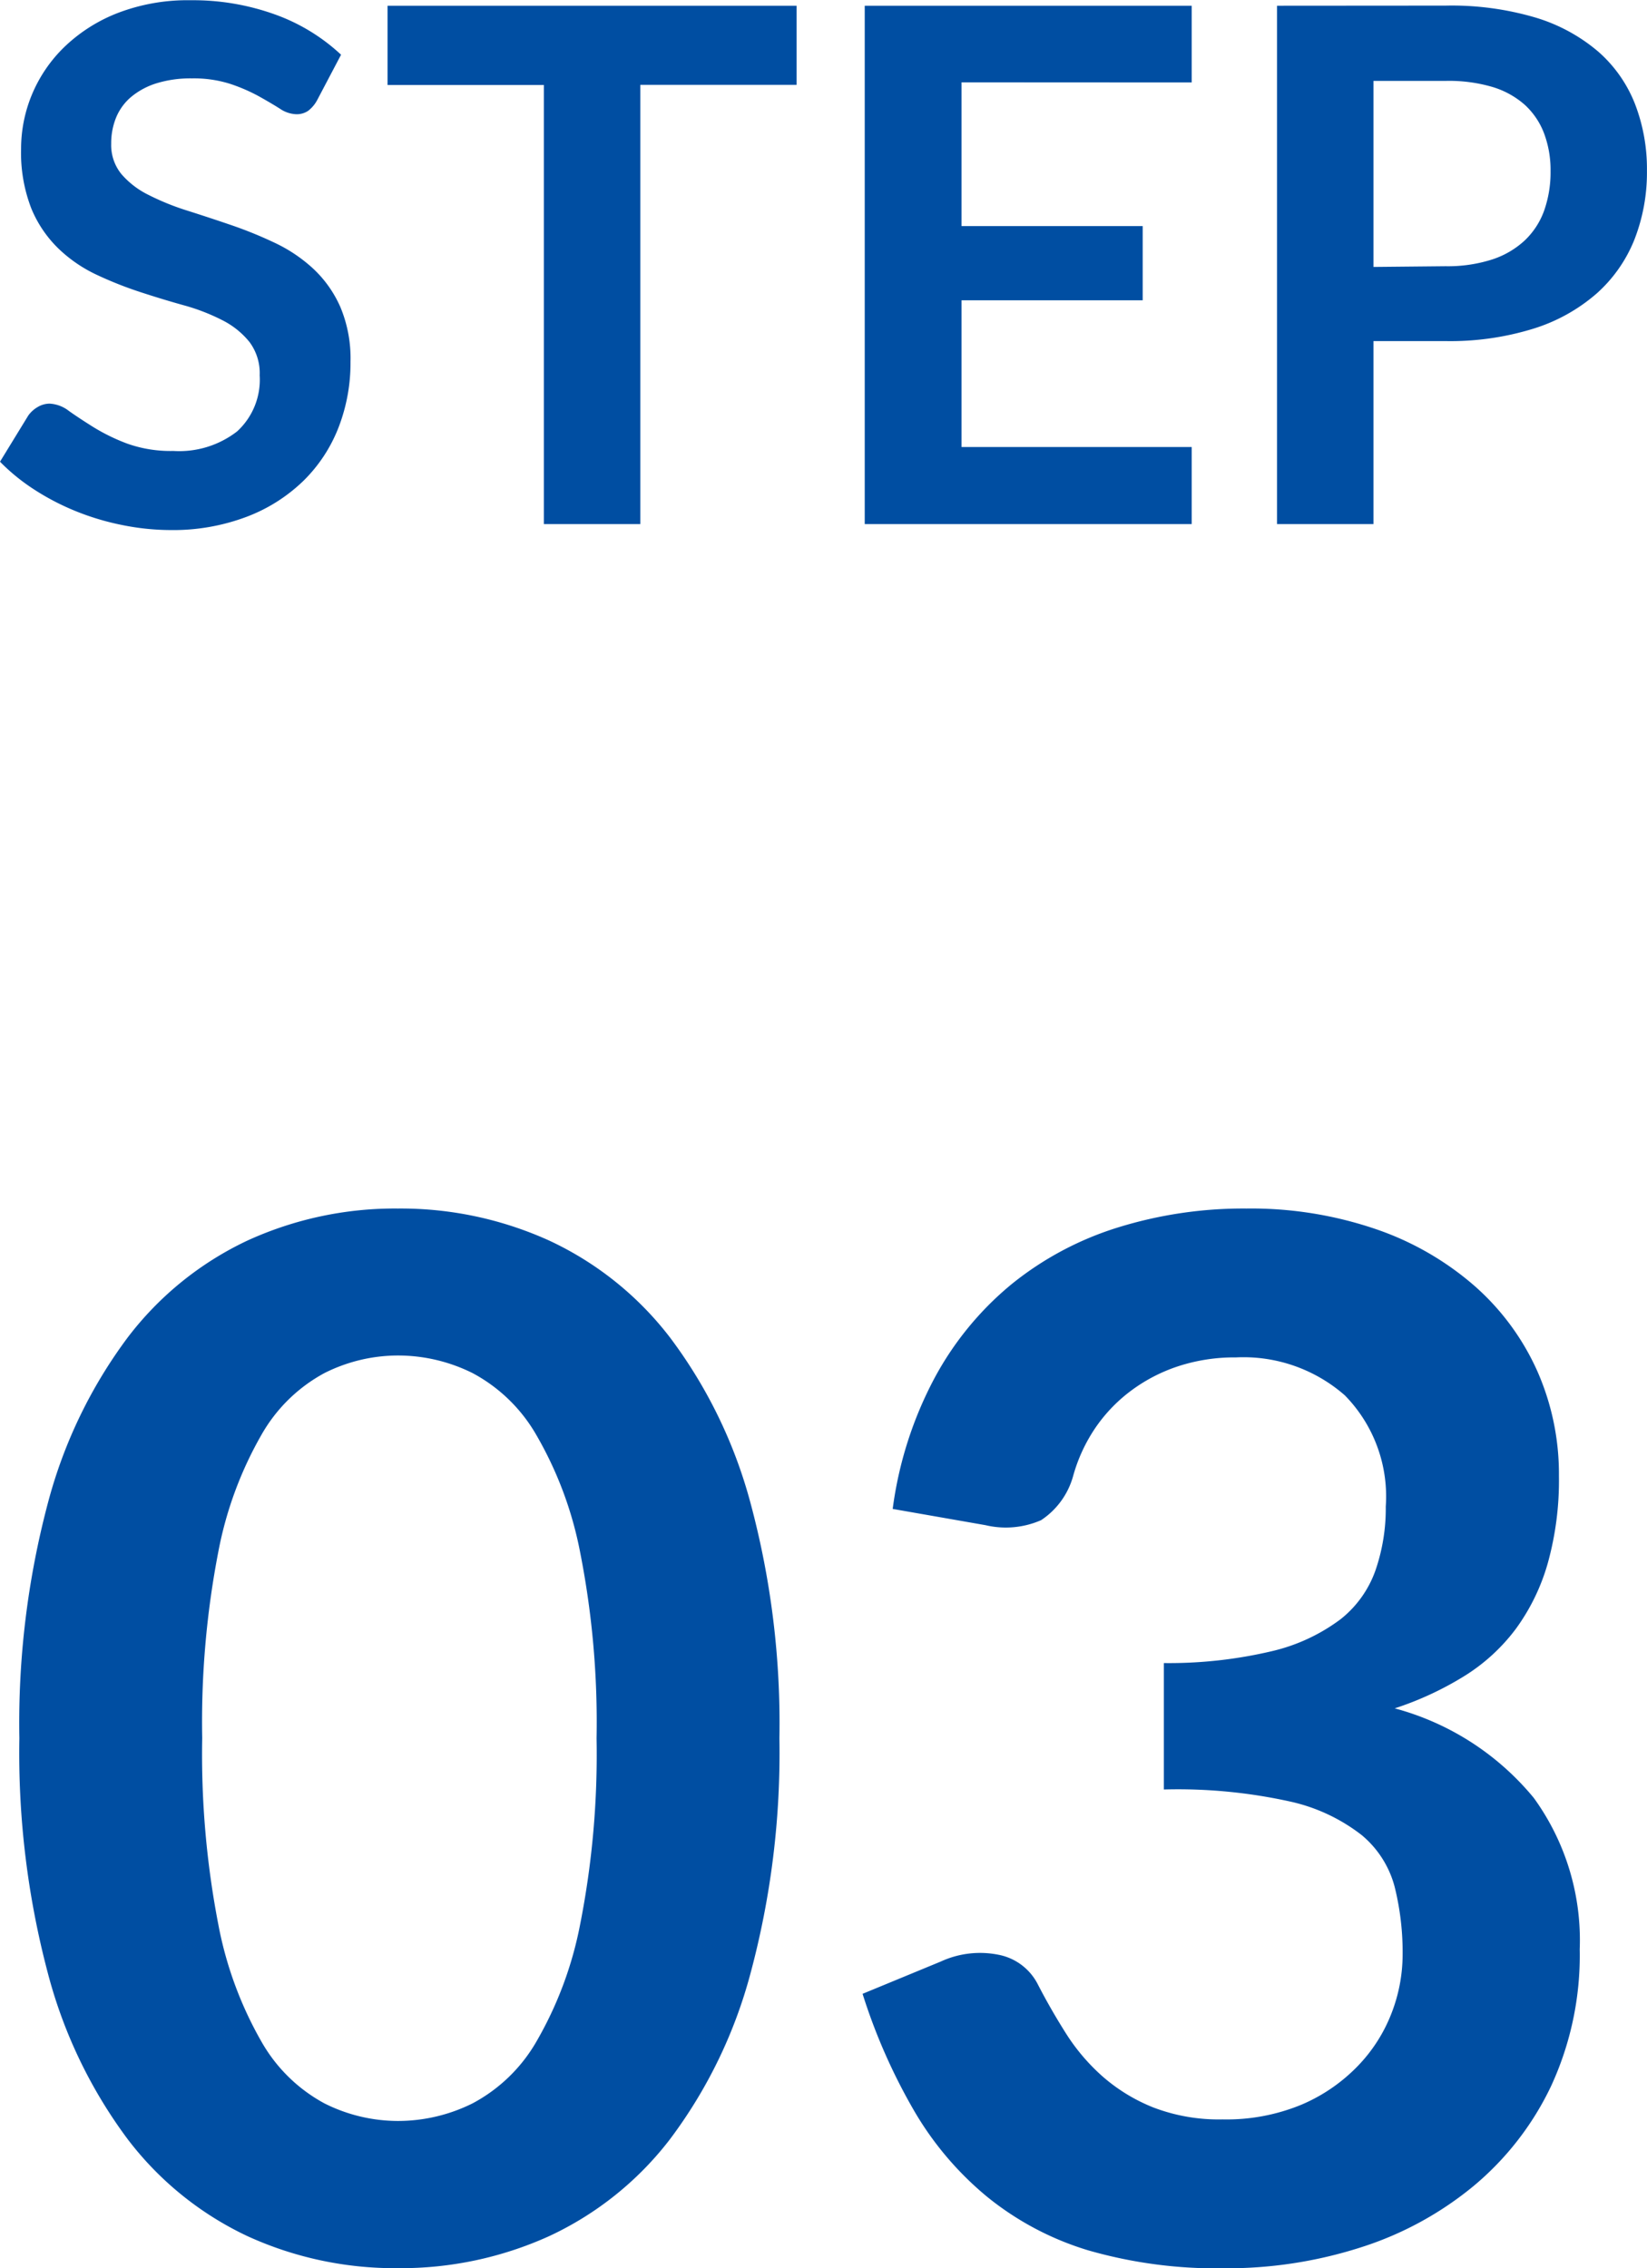 <svg xmlns="http://www.w3.org/2000/svg" width="27.564" height="37.964" viewBox="0 0 27.564 37.964">
  <g id="グループ_272" data-name="グループ 272" transform="translate(-307.776 -4237.228)">
    <path id="パス_67" data-name="パス 67" d="M5.586-7.1a.557.557,0,0,1-.153.183.341.341,0,0,1-.2.057.518.518,0,0,1-.273-.093q-.147-.093-.351-.207a2.891,2.891,0,0,0-.477-.207,2,2,0,0,0-.645-.093,1.925,1.925,0,0,0-.588.081,1.235,1.235,0,0,0-.423.225.9.9,0,0,0-.255.345,1.133,1.133,0,0,0-.084.441.767.767,0,0,0,.171.51,1.428,1.428,0,0,0,.453.348A4.2,4.2,0,0,0,3.4-5.25q.36.114.738.243a6.951,6.951,0,0,1,.738.3,2.547,2.547,0,0,1,.642.432,1.958,1.958,0,0,1,.453.639,2.219,2.219,0,0,1,.171.918,2.991,2.991,0,0,1-.2,1.1,2.54,2.54,0,0,1-.588.894,2.77,2.77,0,0,1-.945.6A3.479,3.479,0,0,1,3.132.1,4.121,4.121,0,0,1,2.316.015a4.3,4.3,0,0,1-.771-.231,4.13,4.13,0,0,1-.693-.36,3.341,3.341,0,0,1-.576-.468L.75-1.818a.506.506,0,0,1,.156-.141.393.393,0,0,1,.2-.057.572.572,0,0,1,.324.123q.174.123.414.273a3.259,3.259,0,0,0,.561.273,2.157,2.157,0,0,0,.771.123,1.583,1.583,0,0,0,1.068-.327,1.174,1.174,0,0,0,.378-.939.872.872,0,0,0-.171-.558A1.381,1.381,0,0,0,4-3.411,3.382,3.382,0,0,0,3.36-3.66q-.36-.1-.732-.222A6.312,6.312,0,0,1,1.9-4.17a2.371,2.371,0,0,1-.642-.438A1.993,1.993,0,0,1,.8-5.283a2.572,2.572,0,0,1-.171-1,2.365,2.365,0,0,1,.189-.924A2.386,2.386,0,0,1,1.368-8a2.69,2.69,0,0,1,.888-.558,3.261,3.261,0,0,1,1.212-.21,4.047,4.047,0,0,1,1.416.24,3.2,3.2,0,0,1,1.1.672Zm8.022-.252H10.992V0H9.378V-7.35H6.762V-8.676h6.846Zm2.76-.042v2.406H19.4v1.242H16.368V-1.29H20.22V0H14.748V-8.676H20.22v1.284Zm8.1,3.078a2.432,2.432,0,0,0,.774-.111,1.466,1.466,0,0,0,.549-.318,1.288,1.288,0,0,0,.327-.5,1.929,1.929,0,0,0,.108-.663,1.75,1.75,0,0,0-.108-.63,1.245,1.245,0,0,0-.324-.48,1.441,1.441,0,0,0-.546-.3,2.583,2.583,0,0,0-.78-.1H23.262v3.114Zm0-4.362a4.951,4.951,0,0,1,1.506.2,2.9,2.9,0,0,1,1.05.57,2.26,2.26,0,0,1,.615.876,3.018,3.018,0,0,1,.2,1.116,3.083,3.083,0,0,1-.21,1.155,2.4,2.4,0,0,1-.63.9,2.929,2.929,0,0,1-1.053.588,4.7,4.7,0,0,1-1.479.21H23.262V0H21.648V-8.676Z" transform="translate(307.5 4246)" fill="#004ea2"/>
    <path id="パス_68" data-name="パス 68" d="M13.32-8.676a14.218,14.218,0,0,1-.486,3.942A8.075,8.075,0,0,1,11.49-1.968,5.435,5.435,0,0,1,9.462-.342,6.011,6.011,0,0,1,6.936.192,5.93,5.93,0,0,1,4.422-.342a5.412,5.412,0,0,1-2.01-1.626A8.065,8.065,0,0,1,1.08-4.734,14.386,14.386,0,0,1,.6-8.676a14.371,14.371,0,0,1,.48-3.948,8.068,8.068,0,0,1,1.332-2.76,5.412,5.412,0,0,1,2.01-1.626,5.93,5.93,0,0,1,2.514-.534,6.011,6.011,0,0,1,2.526.534,5.435,5.435,0,0,1,2.028,1.626,8.079,8.079,0,0,1,1.344,2.76A14.2,14.2,0,0,1,13.32-8.676Zm-3.06,0a14.671,14.671,0,0,0-.276-3.12,6.277,6.277,0,0,0-.738-1.968A2.692,2.692,0,0,0,8.184-14.79a2.8,2.8,0,0,0-1.248-.294,2.741,2.741,0,0,0-1.23.294,2.669,2.669,0,0,0-1.05,1.026A6.29,6.29,0,0,0,3.93-11.8a14.987,14.987,0,0,0-.27,3.12,14.987,14.987,0,0,0,.27,3.12,6.29,6.29,0,0,0,.726,1.968,2.669,2.669,0,0,0,1.05,1.026,2.741,2.741,0,0,0,1.23.294,2.8,2.8,0,0,0,1.248-.294A2.692,2.692,0,0,0,9.246-3.588a6.277,6.277,0,0,0,.738-1.968A14.671,14.671,0,0,0,10.26-8.676Zm4.956-3.84a6.435,6.435,0,0,1,.7-2.19,5.251,5.251,0,0,1,1.29-1.572,5.343,5.343,0,0,1,1.776-.948,7.083,7.083,0,0,1,2.154-.318A6.46,6.46,0,0,1,23.3-17.2a4.943,4.943,0,0,1,1.65.948A4.153,4.153,0,0,1,26-14.832a4.26,4.26,0,0,1,.366,1.764,5.163,5.163,0,0,1-.186,1.458,3.466,3.466,0,0,1-.534,1.1,3.154,3.154,0,0,1-.864.792,5.377,5.377,0,0,1-1.164.54,4.532,4.532,0,0,1,2.328,1.5,4.057,4.057,0,0,1,.768,2.532,5.218,5.218,0,0,1-.48,2.292,4.925,4.925,0,0,1-1.3,1.674,5.648,5.648,0,0,1-1.89,1.026,7.332,7.332,0,0,1-2.274.348,7.759,7.759,0,0,1-2.28-.3A4.95,4.95,0,0,1,16.8-1a5.363,5.363,0,0,1-1.224-1.44A9.718,9.718,0,0,1,14.712-4.4l1.308-.54a1.57,1.57,0,0,1,.966-.114.936.936,0,0,1,.654.486q.216.42.474.828a3.359,3.359,0,0,0,.618.726,2.941,2.941,0,0,0,.846.516,3.063,3.063,0,0,0,1.158.2,3.28,3.28,0,0,0,1.32-.246A2.867,2.867,0,0,0,23-3.192a2.632,2.632,0,0,0,.564-.882,2.718,2.718,0,0,0,.186-.978,4.526,4.526,0,0,0-.132-1.134,1.681,1.681,0,0,0-.552-.87,3,3,0,0,0-1.206-.564,8.7,8.7,0,0,0-2.106-.2V-9.936a7.5,7.5,0,0,0,1.812-.2,3.085,3.085,0,0,0,1.146-.534A1.809,1.809,0,0,0,23.3-11.5a3.178,3.178,0,0,0,.168-1.056,2.416,2.416,0,0,0-.684-1.86,2.572,2.572,0,0,0-1.824-.636,3.02,3.02,0,0,0-.972.15,2.763,2.763,0,0,0-.8.42,2.609,2.609,0,0,0-.594.63,2.739,2.739,0,0,0-.36.792,1.3,1.3,0,0,1-.534.732,1.471,1.471,0,0,1-.93.084Z" transform="translate(307.5 4275)" fill="#004ea2"/>
  </g>
</svg>
